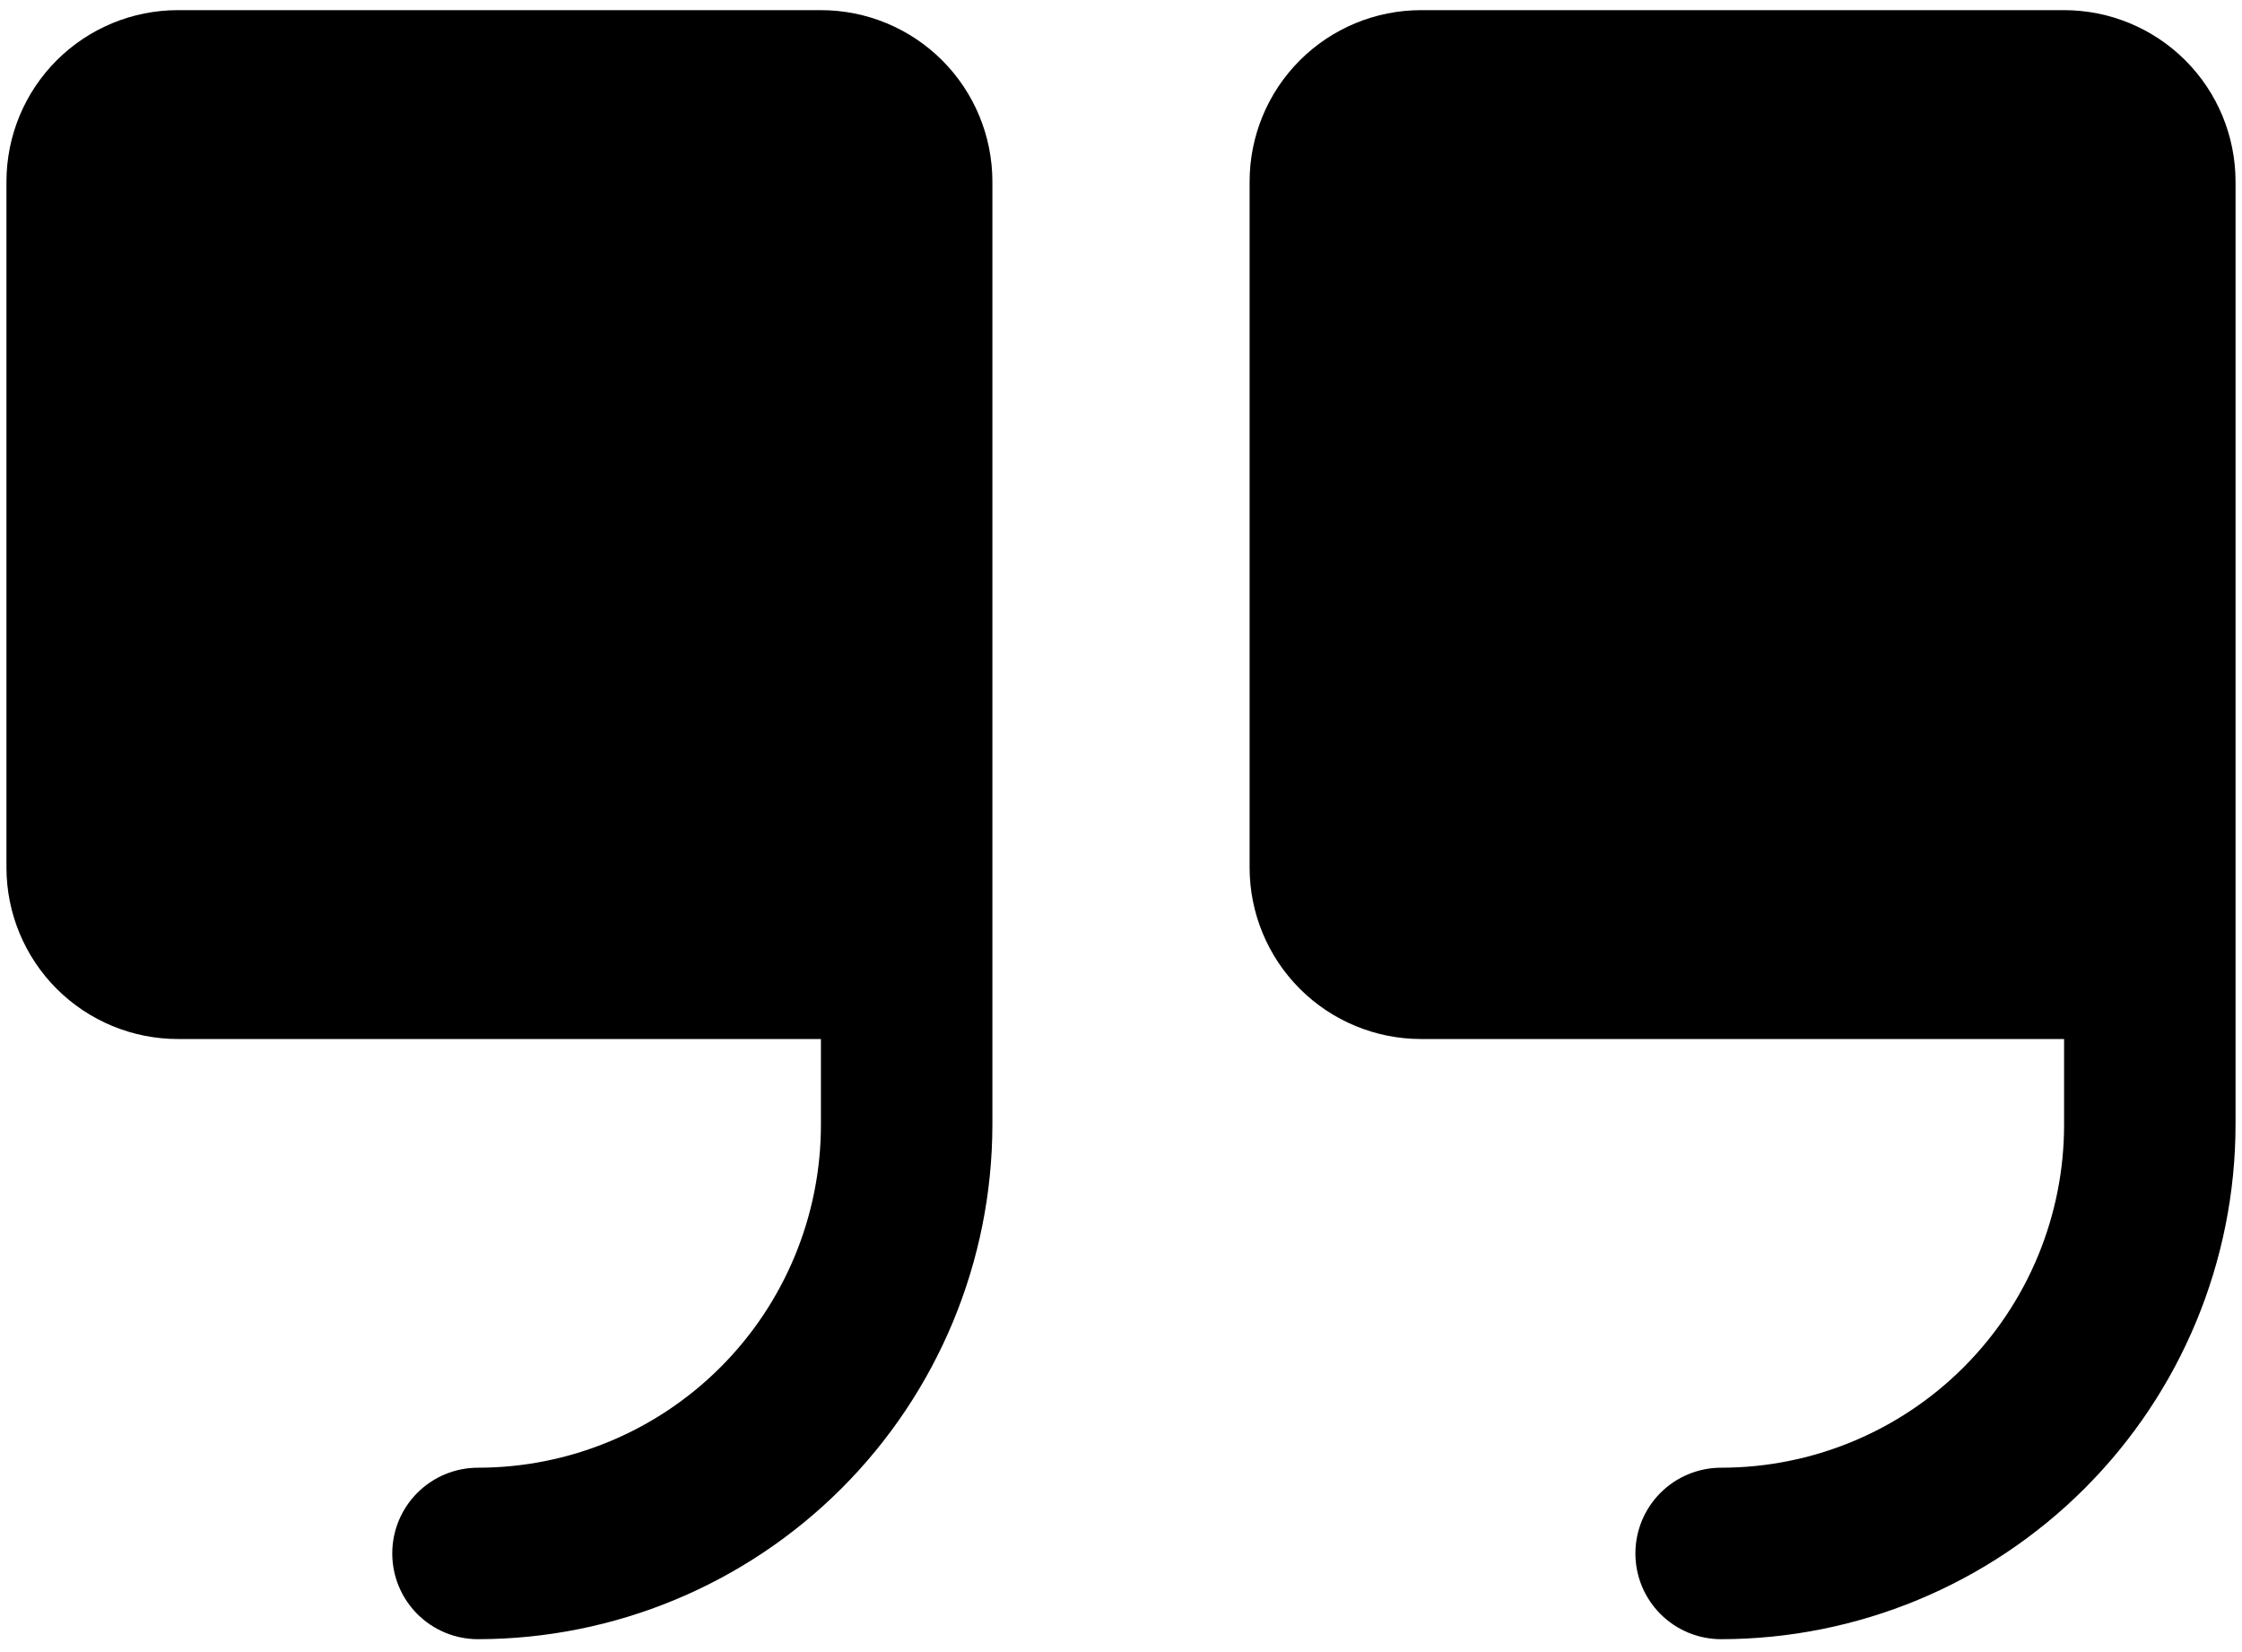 <svg width="152" height="112" viewBox="0 0 152 112" fill="none" xmlns="http://www.w3.org/2000/svg">
<path d="M67.281 12.312V76.25C67.272 85.496 63.594 94.362 57.056 100.9C50.518 107.438 41.653 111.115 32.406 111.125C30.865 111.125 29.386 110.513 28.296 109.423C27.206 108.333 26.594 106.854 26.594 105.312C26.594 103.771 27.206 102.292 28.296 101.202C29.386 100.112 30.865 99.5 32.406 99.5C38.572 99.5 44.486 97.05 48.846 92.69C53.207 88.33 55.656 82.416 55.656 76.25V70.438H12.062C8.979 70.438 6.022 69.213 3.842 67.033C1.662 64.853 0.438 61.896 0.438 58.812V12.312C0.438 9.229 1.662 6.272 3.842 4.092C6.022 1.912 8.979 0.688 12.062 0.688H55.656C58.739 0.688 61.696 1.912 63.876 4.092C66.056 6.272 67.281 9.229 67.281 12.312ZM139.938 0.688H96.344C93.261 0.688 90.304 1.912 88.124 4.092C85.944 6.272 84.719 9.229 84.719 12.312V58.812C84.719 61.896 85.944 64.853 88.124 67.033C90.304 69.213 93.261 70.438 96.344 70.438H139.938V76.25C139.938 82.416 137.488 88.33 133.128 92.69C128.768 97.05 122.854 99.5 116.688 99.5C115.146 99.5 113.667 100.112 112.577 101.202C111.487 102.292 110.875 103.771 110.875 105.312C110.875 106.854 111.487 108.333 112.577 109.423C113.667 110.513 115.146 111.125 116.688 111.125C125.934 111.115 134.799 107.438 141.337 100.9C147.875 94.362 151.553 85.496 151.562 76.25V12.312C151.562 9.229 150.338 6.272 148.158 4.092C145.977 1.912 143.021 0.688 139.938 0.688Z" fill="black"/>
</svg>
